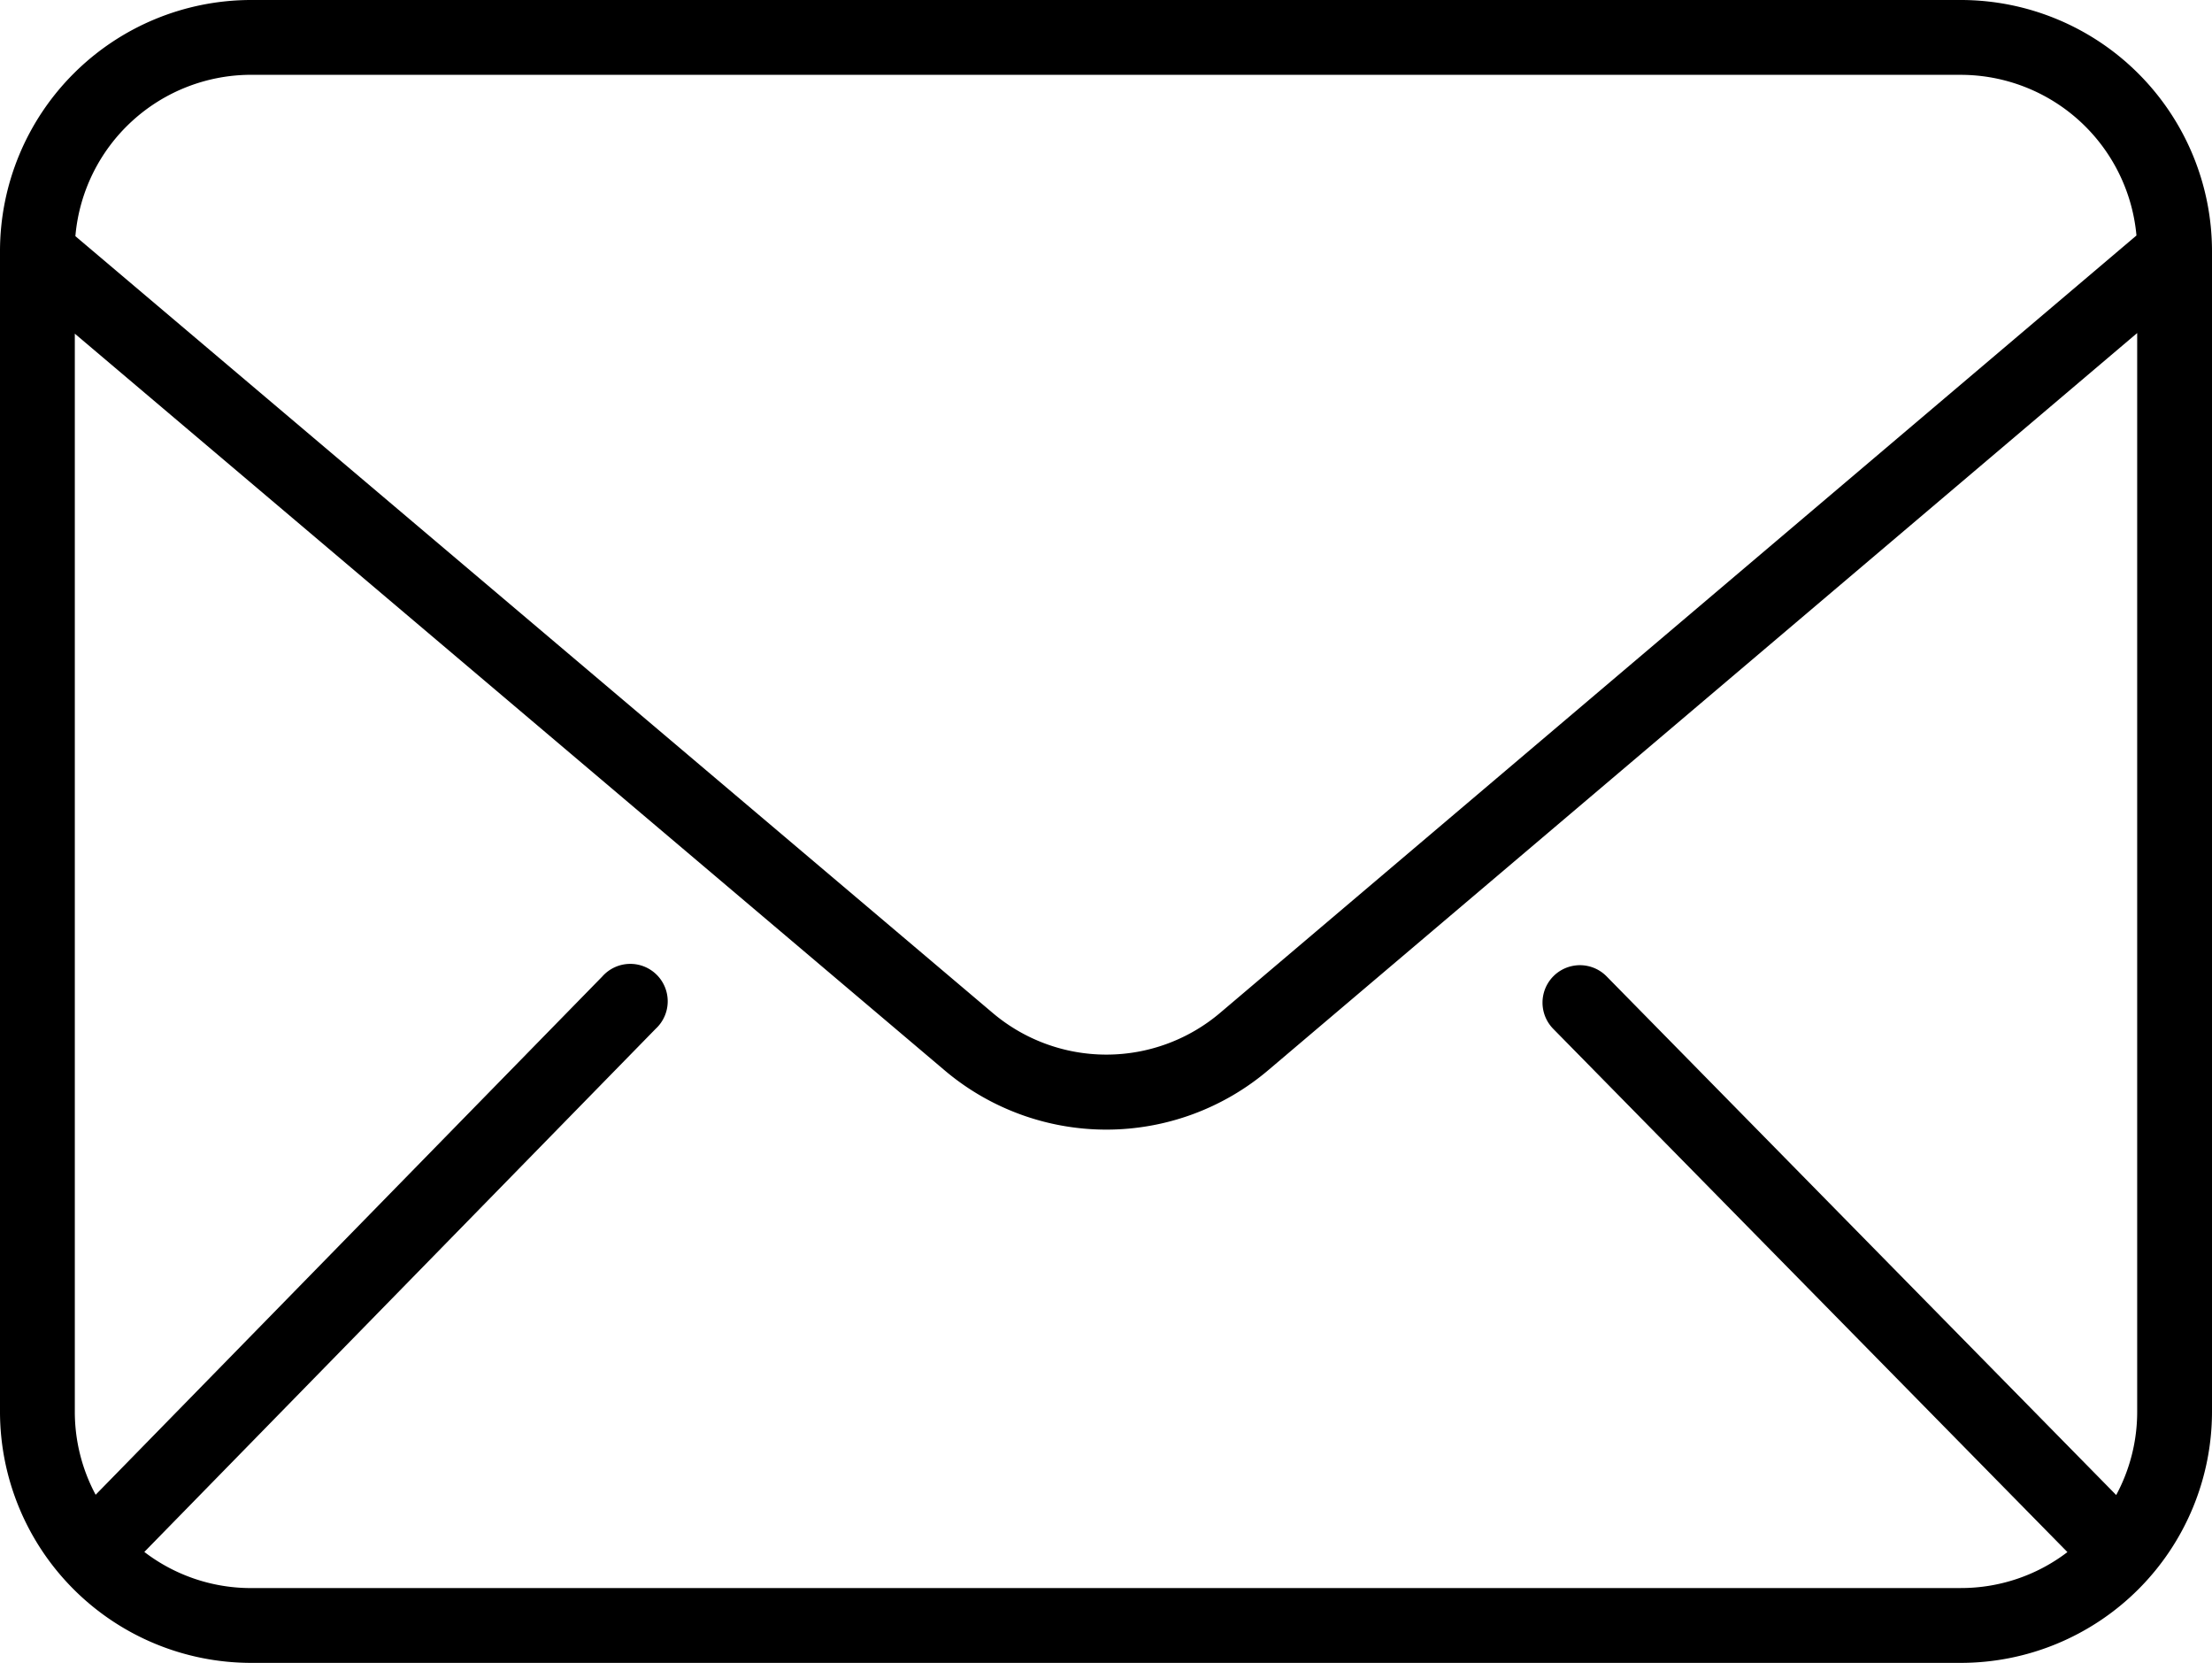 <?xml version="1.0" encoding="UTF-8"?> <svg xmlns="http://www.w3.org/2000/svg" width="70.423" height="52.926" viewBox="0 0 70.423 52.926"><g id="Group_6" data-name="Group 6" transform="translate(-1709.5 -701.074)"><path id="mail" d="M7.995,48.676H62.428a8,8,0,0,0,7.995-7.995V3.745A8,8,0,0,0,62.428-4.25H7.995A8,8,0,0,0,0,3.745V40.681A8,8,0,0,0,7.995,48.676Zm0-2.381a5.577,5.577,0,0,1-3.4-1.15l16.279-16.65a1.191,1.191,0,1,0-1.7-1.664L3.045,43.325a5.588,5.588,0,0,1-.663-2.644V6.37L30.054,29.8a7.969,7.969,0,0,0,10.337,0l27.65-23.45V40.681a5.577,5.577,0,0,1-.668,2.653L51.15,26.827a1.191,1.191,0,0,0-1.7,1.669L65.82,45.15a5.579,5.579,0,0,1-3.392,1.144Zm0-48.163H62.428a5.621,5.621,0,0,1,5.59,5.113L38.852,27.981a5.6,5.6,0,0,1-7.258,0L2.4,3.267A5.619,5.619,0,0,1,7.995-1.869Zm0,0" transform="translate(1709.5 705.324)"></path></g></svg> 